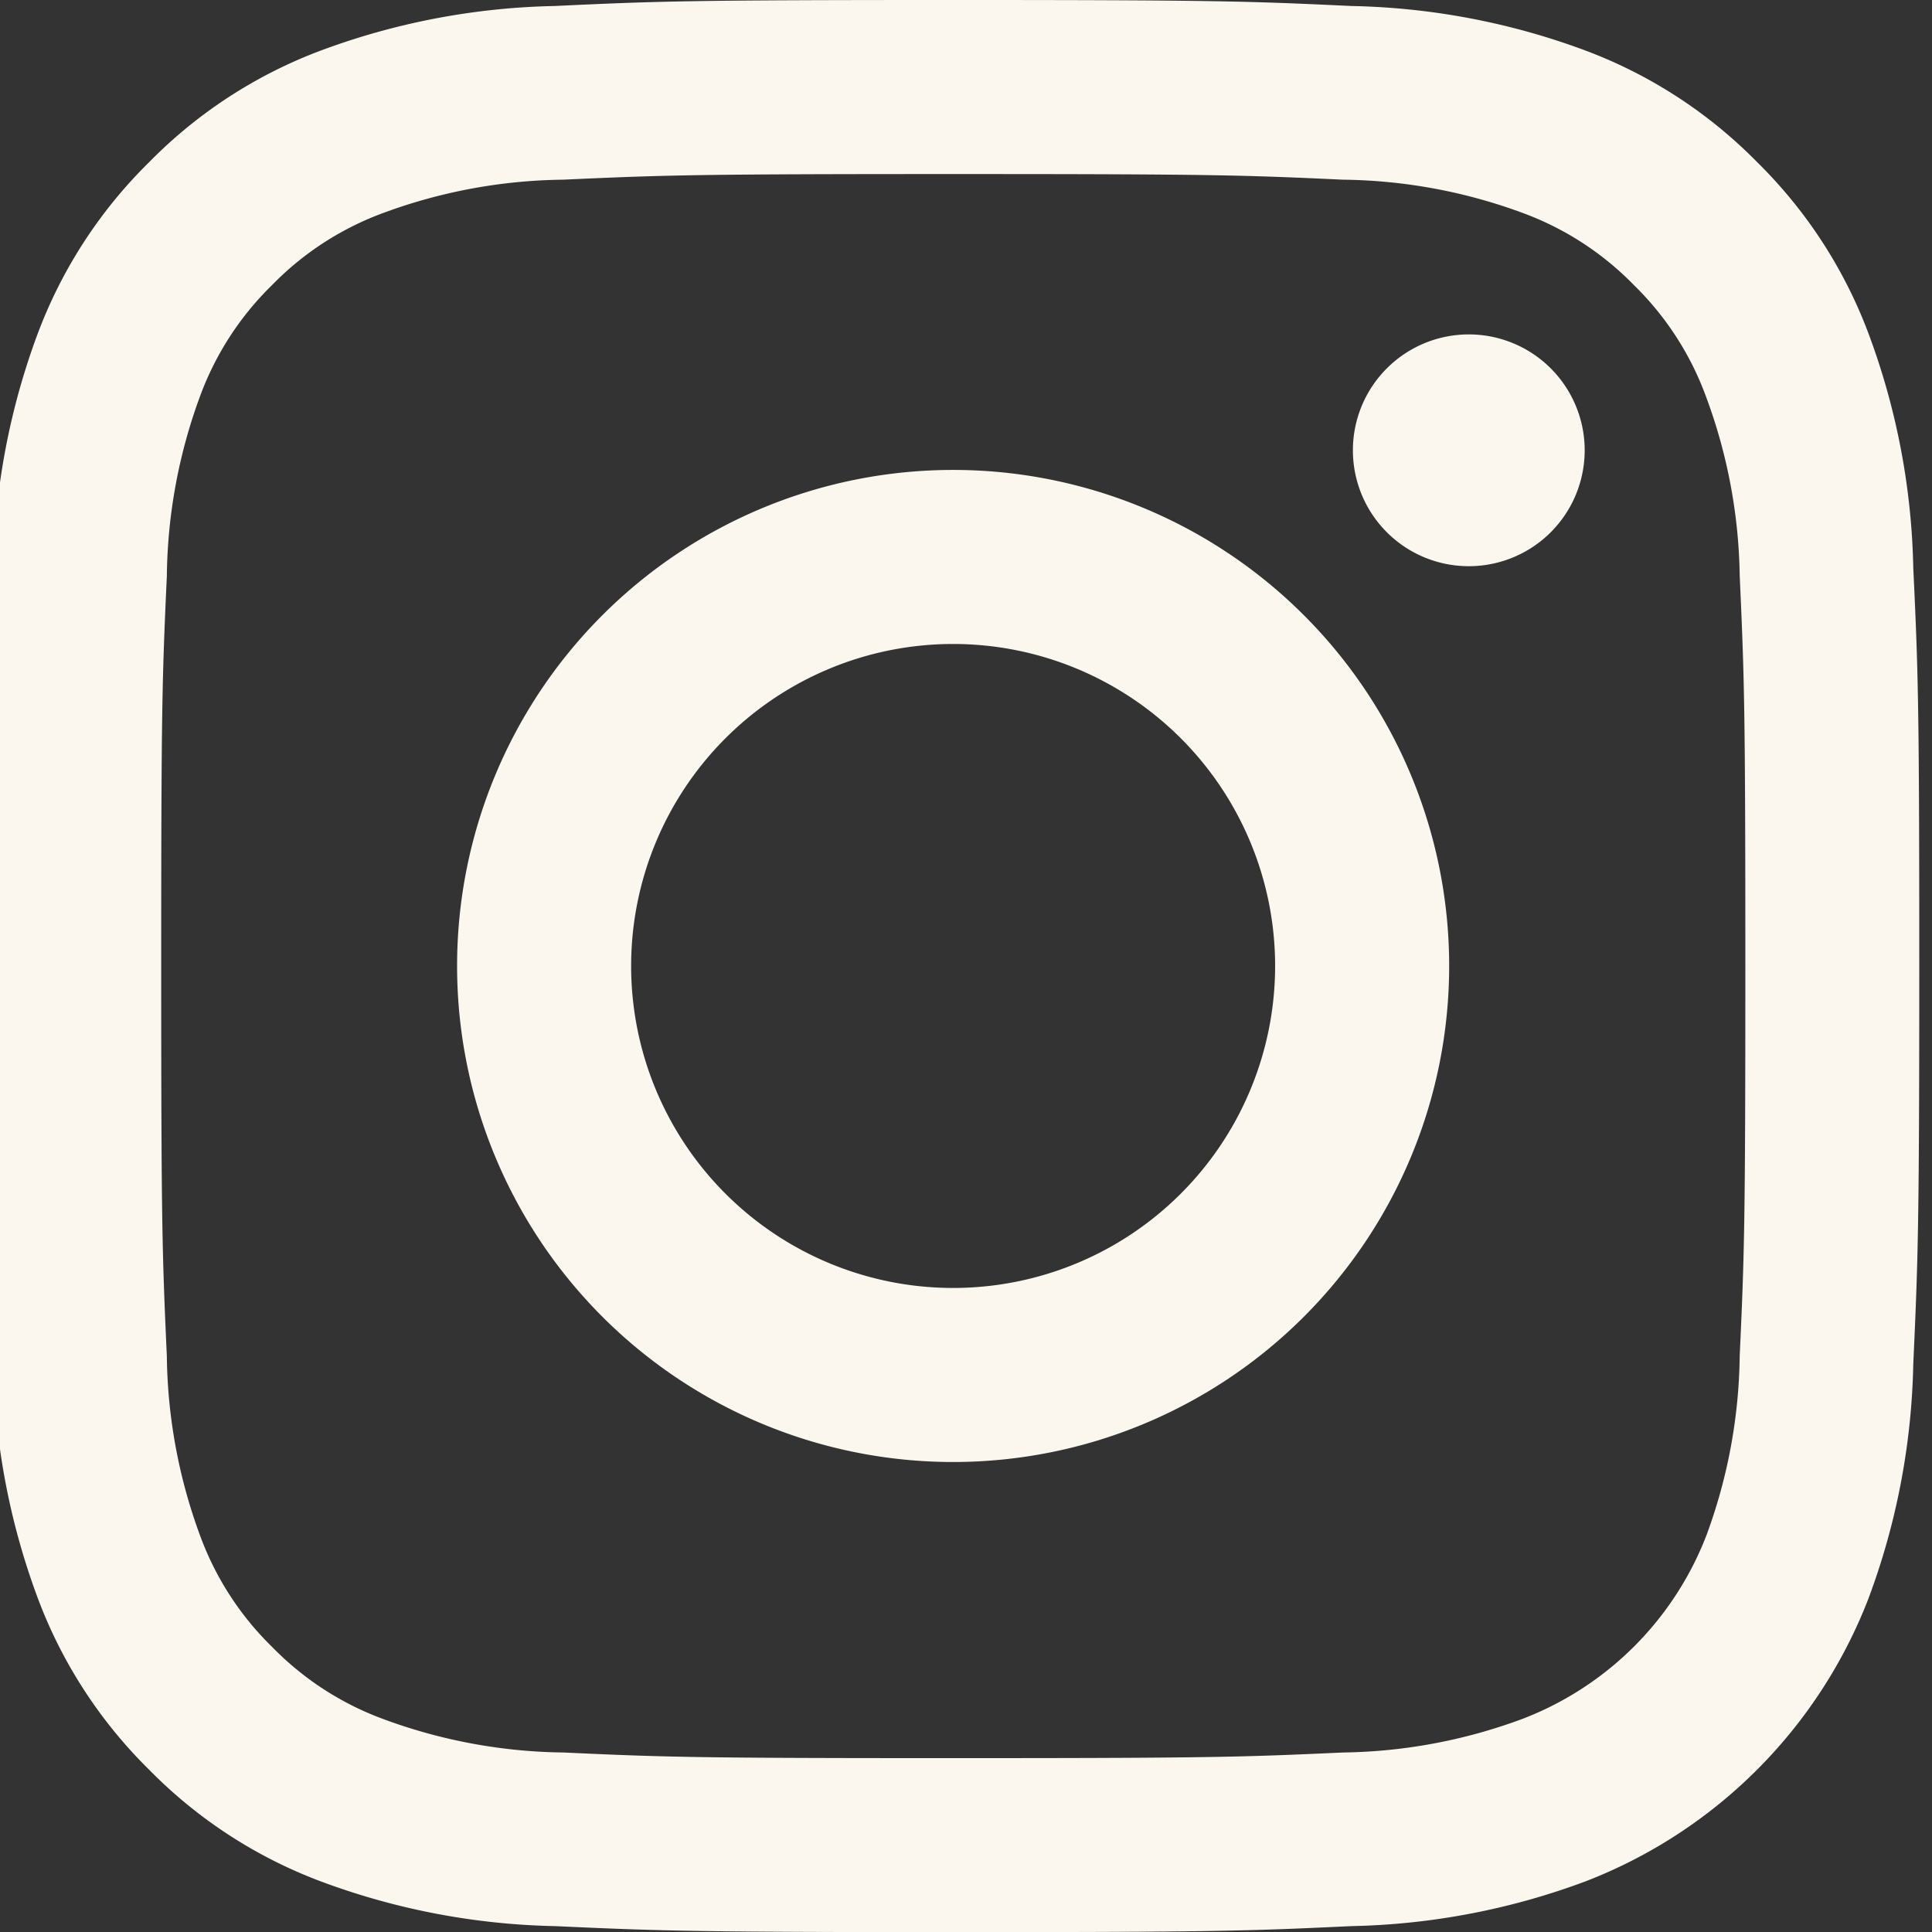 <svg xmlns="http://www.w3.org/2000/svg" xmlns:xlink="http://www.w3.org/1999/xlink" width="32.191" height="32.191" viewBox="0 0 32.191 32.191">
  <rect x="0" y="0" width="32.191" height="32.191" fill="#333333" stroke="none"/>
  <defs>
    <clipPath id="clip-path">
      <rect id="長方形_61" data-name="長方形 61" width="32.191" height="32.191" fill="#fbf7ee"/>
    </clipPath>
  </defs>
  <g id="meta" clip-path="url(#clip-path)">
    <path id="パス_1462" data-name="パス 1462" d="M16.095,2.9c4.3,0,4.807.016,6.5.094a8.9,8.9,0,0,1,2.989.554,4.987,4.987,0,0,1,1.851,1.2,4.987,4.987,0,0,1,1.2,1.851A8.906,8.906,0,0,1,29.2,9.592c.077,1.7.094,2.206.094,6.5s-.016,4.807-.094,6.5a8.906,8.906,0,0,1-.554,2.989,5.33,5.33,0,0,1-3.055,3.055A8.9,8.9,0,0,1,22.6,29.2c-1.7.077-2.206.094-6.5.094s-4.807-.016-6.5-.094A8.906,8.906,0,0,1,6.6,28.643a4.988,4.988,0,0,1-1.851-1.2,4.988,4.988,0,0,1-1.2-1.851A8.908,8.908,0,0,1,2.993,22.6c-.077-1.7-.094-2.206-.094-6.5s.016-4.807.094-6.5A8.908,8.908,0,0,1,3.547,6.6a4.988,4.988,0,0,1,1.2-1.851A4.988,4.988,0,0,1,6.6,3.548a8.9,8.9,0,0,1,2.989-.554c1.7-.077,2.206-.094,6.5-.094m0-2.9c-4.371,0-4.919.019-6.636.1A11.815,11.815,0,0,0,5.551.845,7.89,7.89,0,0,0,2.7,2.7,7.89,7.89,0,0,0,.844,5.552,11.814,11.814,0,0,0,.1,9.459C.018,11.176,0,11.724,0,16.1s.019,4.919.1,6.636a11.814,11.814,0,0,0,.748,3.907A7.89,7.89,0,0,0,2.7,29.489a7.89,7.89,0,0,0,2.851,1.856,11.815,11.815,0,0,0,3.907.748c1.717.078,2.265.1,6.636.1s4.919-.019,6.636-.1a11.815,11.815,0,0,0,3.907-.748,8.23,8.23,0,0,0,4.707-4.707,11.814,11.814,0,0,0,.748-3.907c.078-1.717.1-2.265.1-6.636s-.019-4.919-.1-6.636a11.814,11.814,0,0,0-.748-3.907A7.891,7.891,0,0,0,29.489,2.7,7.891,7.891,0,0,0,26.638.845,11.815,11.815,0,0,0,22.731.1C21.014.019,20.466,0,16.095,0" transform="translate(-0.213 0)" fill="#fbf7ee"/>
    <path id="パス_1463" data-name="パス 1463" d="M130.82,122.556a8.265,8.265,0,1,0,8.265,8.265,8.265,8.265,0,0,0-8.265-8.265m0,13.63a5.365,5.365,0,1,1,5.365-5.365,5.365,5.365,0,0,1-5.365,5.365" transform="translate(-114.939 -114.726)" fill="#fbf7ee"/>
    <path id="パス_1464" data-name="パス 1464" d="M360.029,89.146a1.931,1.931,0,1,1-1.931-1.931,1.931,1.931,0,0,1,1.931,1.931" transform="translate(-333.625 -81.643)" fill="#fbf7ee"/>
  </g>
</svg>
